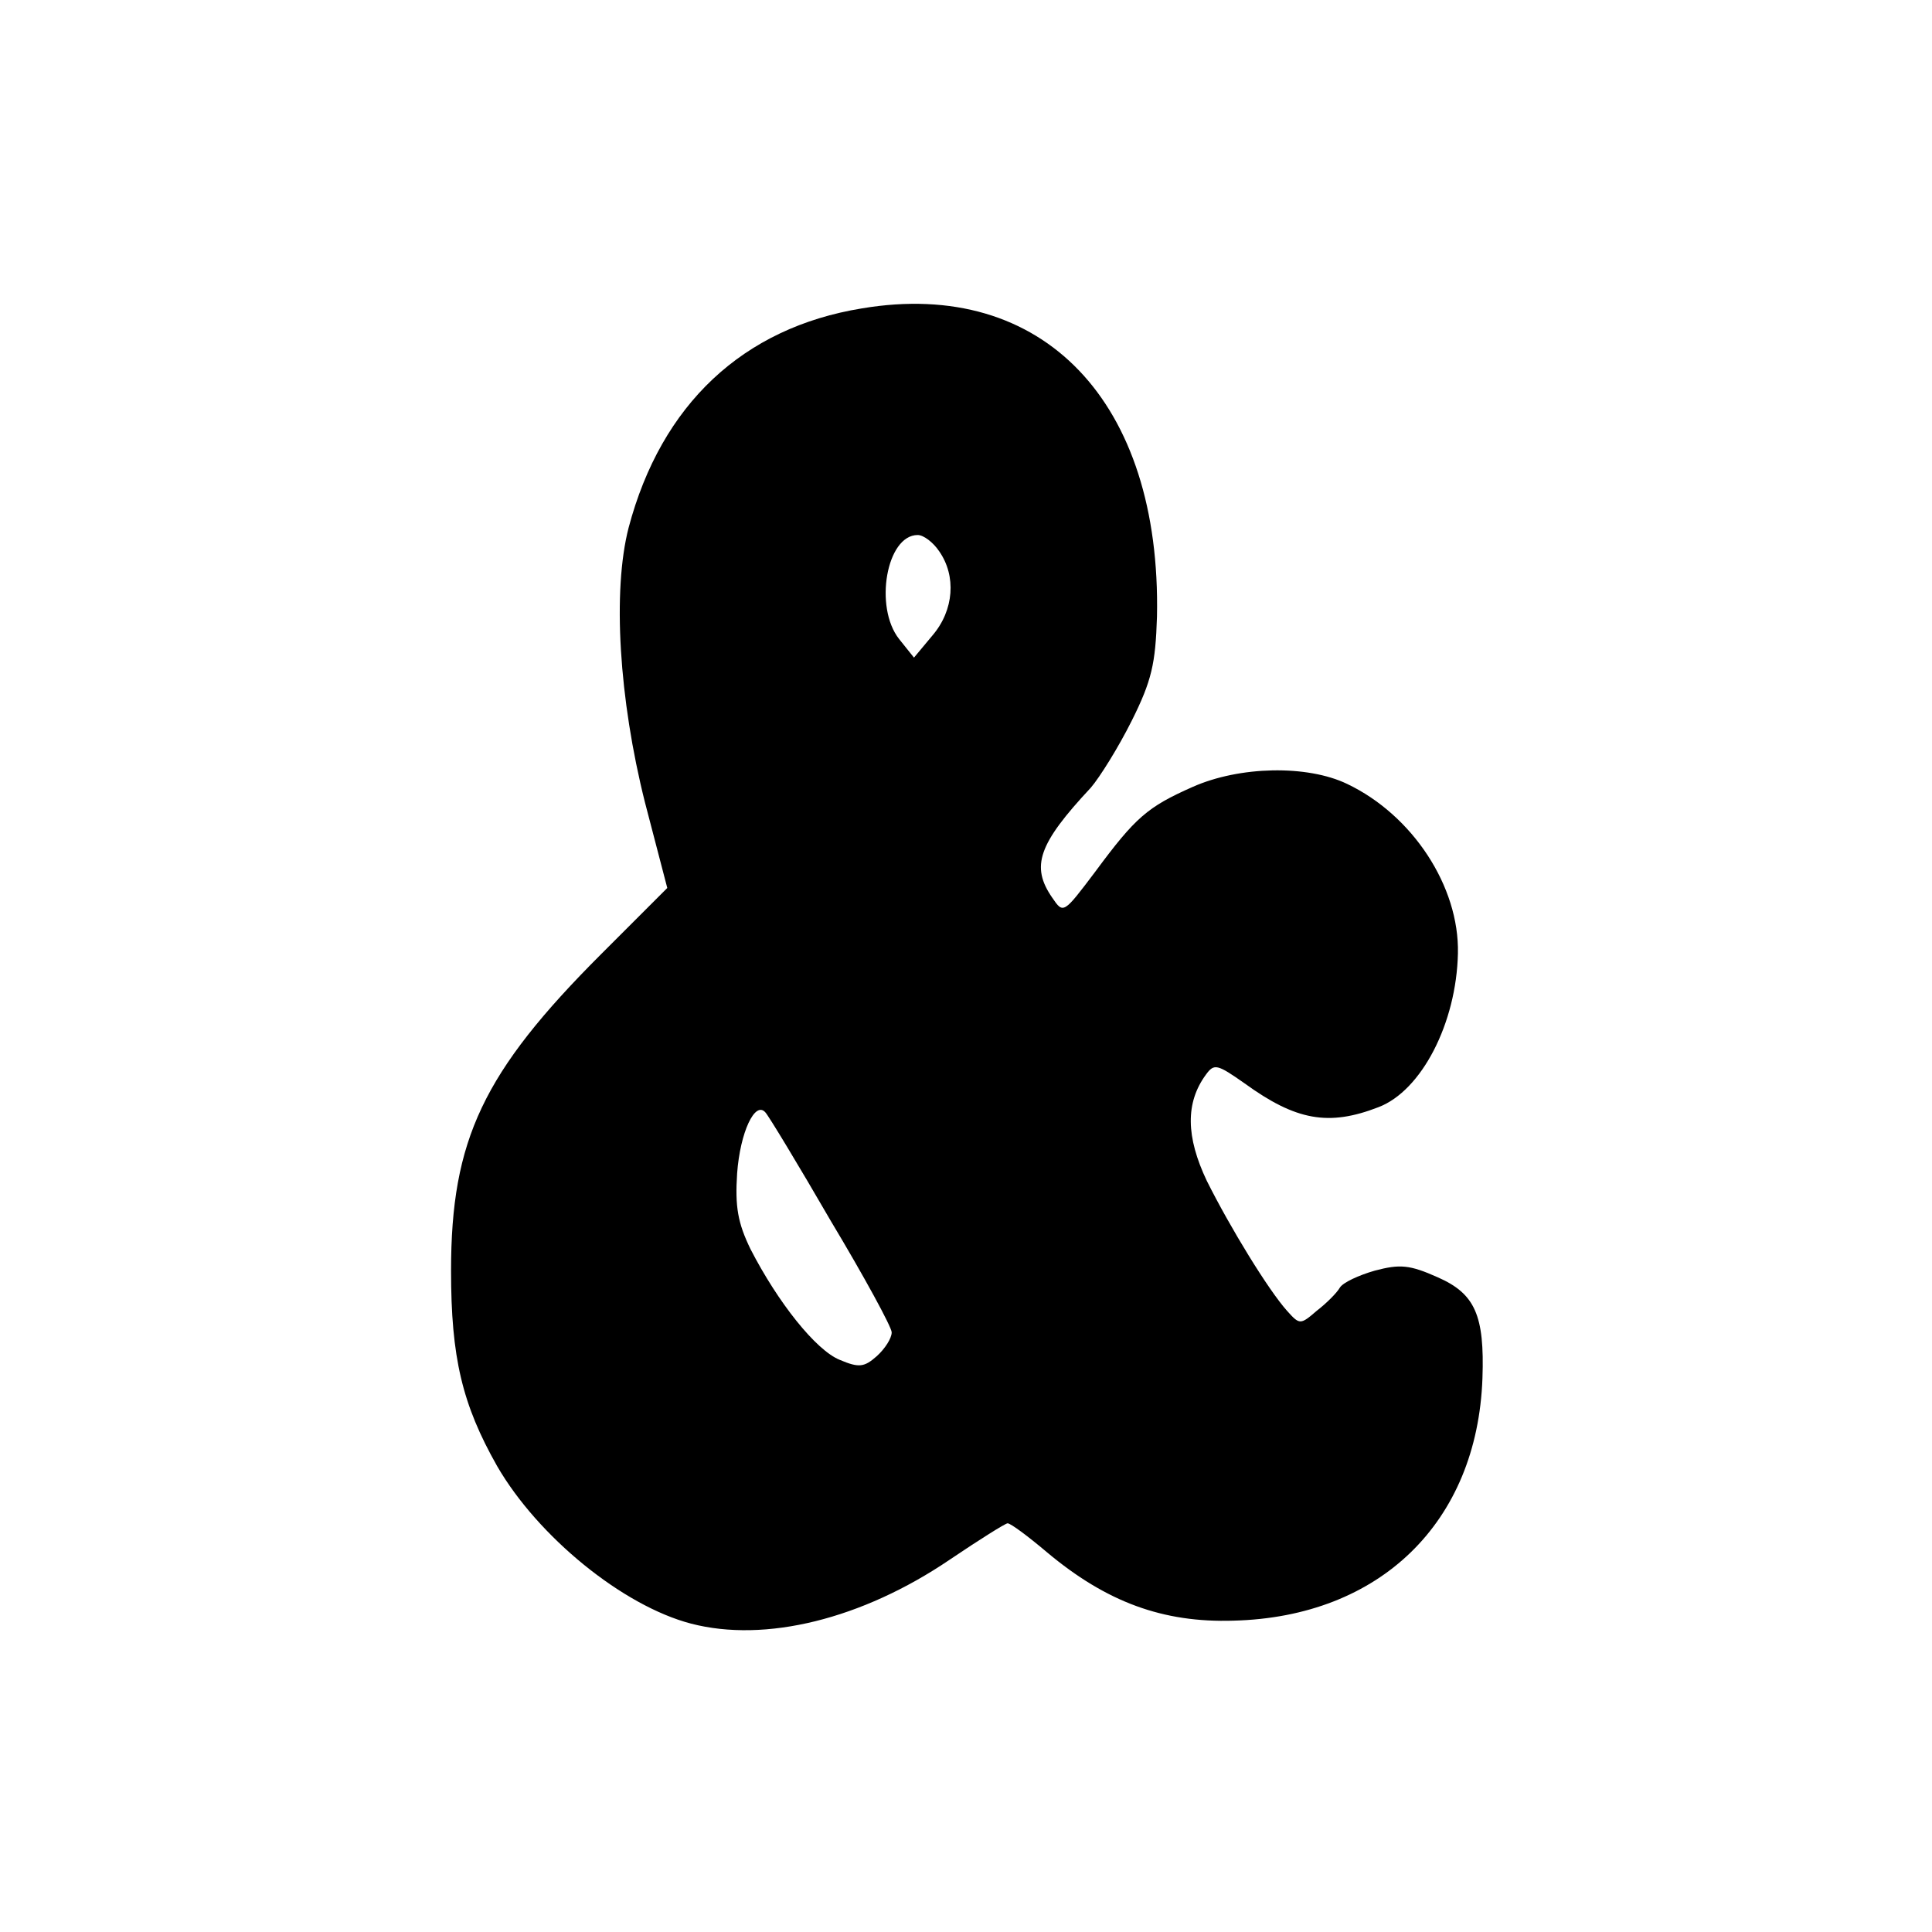 <?xml version="1.0" standalone="no"?>
<!DOCTYPE svg PUBLIC "-//W3C//DTD SVG 20010904//EN"
 "http://www.w3.org/TR/2001/REC-SVG-20010904/DTD/svg10.dtd">
<svg version="1.0" xmlns="http://www.w3.org/2000/svg"
 width="260pt" height="260pt" viewBox="0 0 260 260"
 preserveAspectRatio="xMidYMid meet">
<g transform="translate(0,260) scale(0.1,-0.1)"
fill="#000000" stroke="none">
<path d="M1160 2185 c-160 -26 -270 -129 -314 -295 -22 -85 -13 -231 22 -370
l30 -115 -89 -89 c-159 -159 -202 -250 -202 -426 0 -117 15 -180 62 -263 55
-95 169 -188 261 -212 100 -26 230 6 348 86 40 27 75 49 78 49 4 0 27 -17 53
-39 80 -67 156 -95 251 -92 197 5 328 132 335 326 3 85 -10 114 -60 136 -38
17 -51 18 -85 9 -21 -6 -43 -16 -47 -23 -4 -7 -18 -21 -31 -31 -22 -19 -23
-19 -40 0 -25 28 -76 111 -108 175 -28 59 -29 105 -1 143 11 15 15 14 52 -12
69 -50 113 -58 180 -32 58 22 105 113 107 207 2 90 -61 186 -149 228 -54 26
-145 24 -208 -4 -61 -27 -77 -41 -131 -114 -43 -57 -43 -57 -58 -35 -29 42
-19 72 52 148 12 14 37 54 55 90 27 54 32 77 34 140 6 289 -153 456 -397 415z
m104 -327 c23 -33 20 -79 -9 -113 l-25 -30 -20 25 c-34 43 -17 140 25 140 8 0
21 -10 29 -22z m-146 -901 c45 -75 82 -143 82 -150 0 -8 -9 -22 -20 -32 -17
-15 -24 -16 -50 -5 -32 13 -83 77 -120 149 -17 35 -21 57 -18 102 4 55 24 98
38 82 4 -4 44 -70 88 -146z"/>
</g>
</svg>
